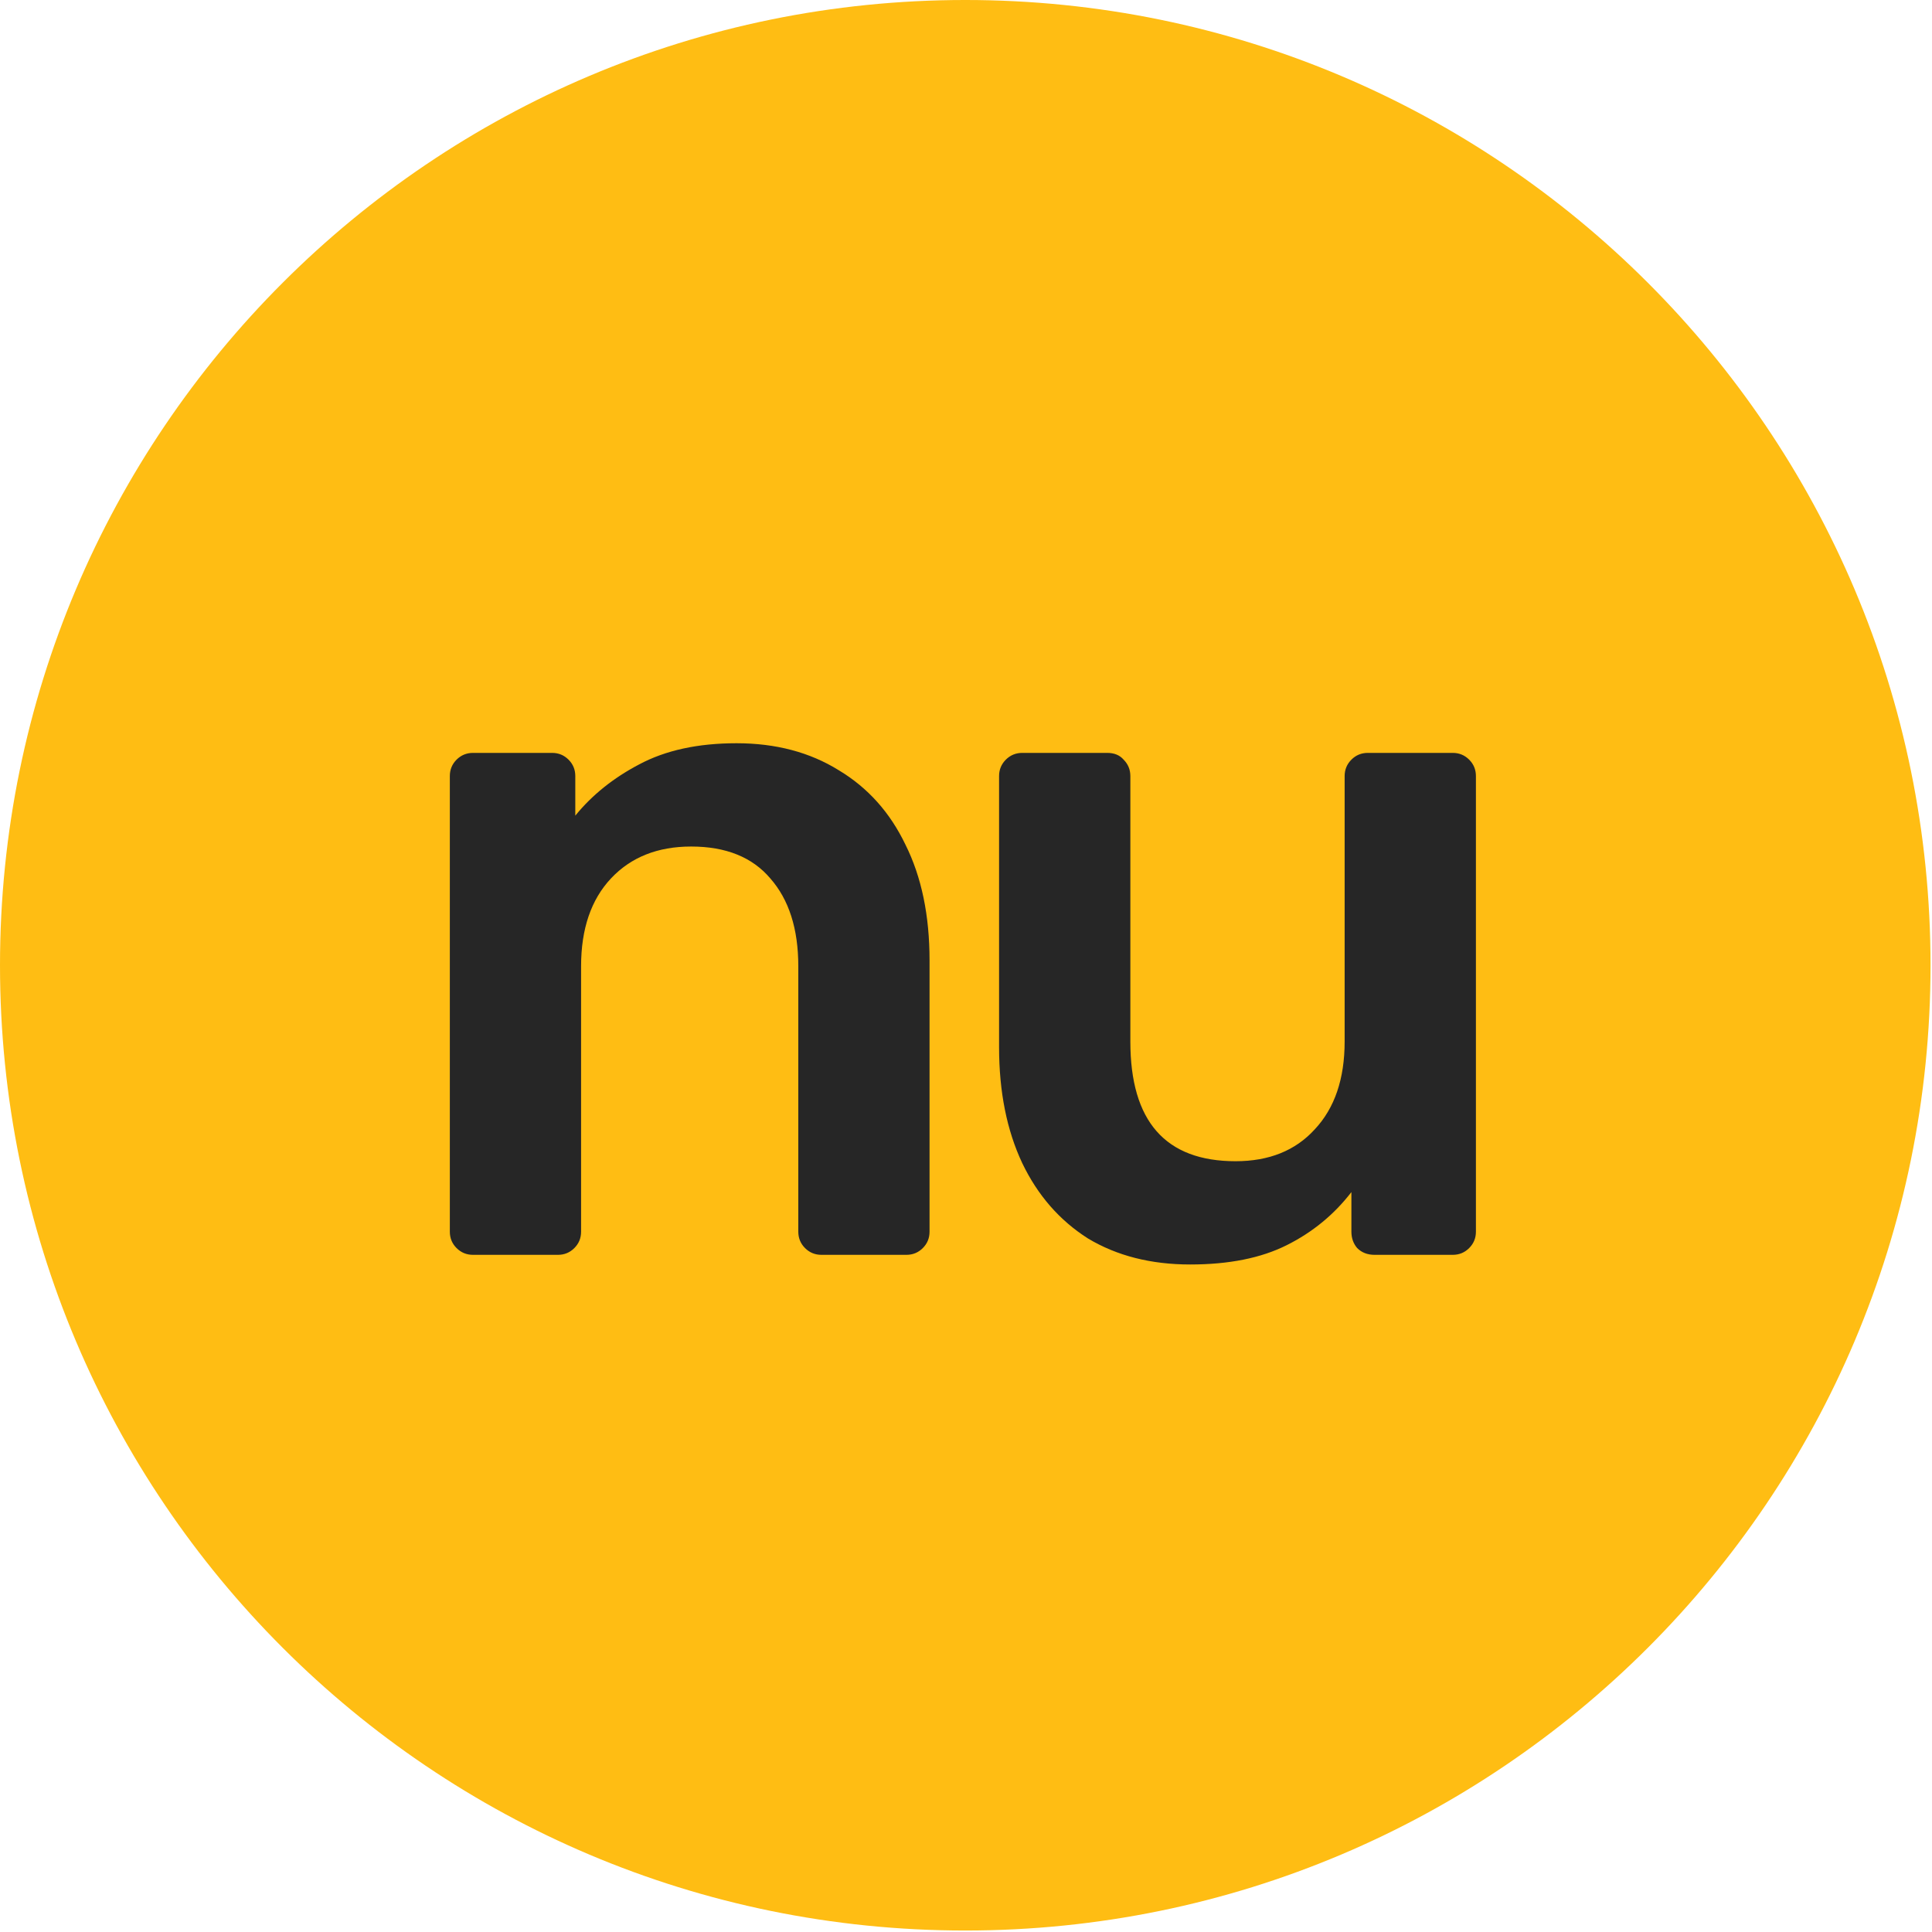 <?xml version="1.0" encoding="UTF-8" standalone="no"?>
<svg width="100%" height="100%" viewBox="0 0 1182 1182" version="1.1" xmlns="http://www.w3.org/2000/svg" xmlns:xlink="http://www.w3.org/1999/xlink" xml:space="preserve" xmlns:serif="http://www.serif.com/" style="fill-rule:evenodd;clip-rule:evenodd;stroke-linejoin:round;stroke-miterlimit:2;">
	<g>
		<rect x="248.009" y="419.641" width="692.503" height="382.976" style="fill:#262626;"/>
		<path d="M590.551,-0.002c-326.154,-0 -590.551,264.397 -590.551,590.551c0,326.154 264.397,590.55 590.551,590.55c326.154,0 590.55,-264.396 590.55,-590.55c0,-326.154 -264.396,-590.551 -590.55,-590.551Zm-311.223,763.573c2.769,2.769 6.116,4.136 10.041,4.136l51.979,-0c3.926,-0 7.273,-1.367 10.042,-4.136c2.751,-2.751 4.118,-6.099 4.118,-10.024l0,-162.403c0,-22.834 6.116,-40.762 18.314,-53.748c12.214,-12.986 28.547,-19.488 49.016,-19.488c21.258,0 37.398,6.502 48.421,19.488c11.427,12.986 17.14,30.914 17.14,53.748l-0,162.403c-0,3.925 1.367,7.273 4.118,10.024c2.769,2.769 6.116,4.136 10.042,4.136l51.978,-0c3.926,-0 7.273,-1.367 10.042,-4.136c2.751,-2.751 4.118,-6.099 4.118,-10.024l0,-165.96c0,-27.549 -4.907,-51.173 -14.756,-70.853c-9.445,-19.698 -23.027,-34.839 -40.745,-45.477c-17.717,-11.023 -38.589,-16.543 -62.598,-16.543c-23.624,-0 -43.514,4.346 -59.655,13.003c-15.737,8.272 -28.74,18.699 -38.975,31.3l0,-24.22c0,-3.925 -1.367,-7.273 -4.136,-10.041c-2.751,-2.752 -6.098,-4.136 -10.024,-4.136l-48.439,-0c-3.925,-0 -7.272,1.384 -10.041,4.136c-2.752,2.768 -4.119,6.116 -4.119,10.041l0,278.75c0,3.925 1.367,7.273 4.119,10.024Zm386.246,-5.906c17.718,10.638 38.572,15.948 62.599,15.948c23.623,-0 43.304,-3.926 59.041,-11.812c15.755,-7.869 28.951,-18.699 39.571,-32.474l0,24.22c0,3.925 1.192,7.273 3.54,10.024c2.769,2.769 6.309,4.136 10.638,4.136l47.842,-0c3.926,-0 7.273,-1.367 10.024,-4.136c2.769,-2.751 4.136,-6.099 4.136,-10.024l0,-278.75c0,-3.925 -1.367,-7.273 -4.136,-10.041c-2.751,-2.752 -6.098,-4.136 -10.024,-4.136l-51.978,-0c-3.943,-0 -7.291,1.384 -10.042,4.136c-2.751,2.768 -4.136,6.116 -4.136,10.041l0,162.403c0,22.834 -6.098,40.745 -18.296,53.748c-11.811,12.986 -27.952,19.488 -48.438,19.488c-42.901,-0 -64.369,-24.412 -64.369,-73.236l0,-162.403c0,-3.925 -1.367,-7.273 -4.118,-10.041c-2.366,-2.752 -5.713,-4.136 -10.042,-4.136l-51.978,-0c-3.926,-0 -7.273,1.384 -10.042,4.136c-2.752,2.768 -4.136,6.116 -4.136,10.041l-0,165.943c-0,27.163 4.732,50.786 14.178,70.87c9.445,19.68 22.834,35.032 40.166,46.055Z" style="fill:#ffbd13;"/>
	</g>
</svg>
